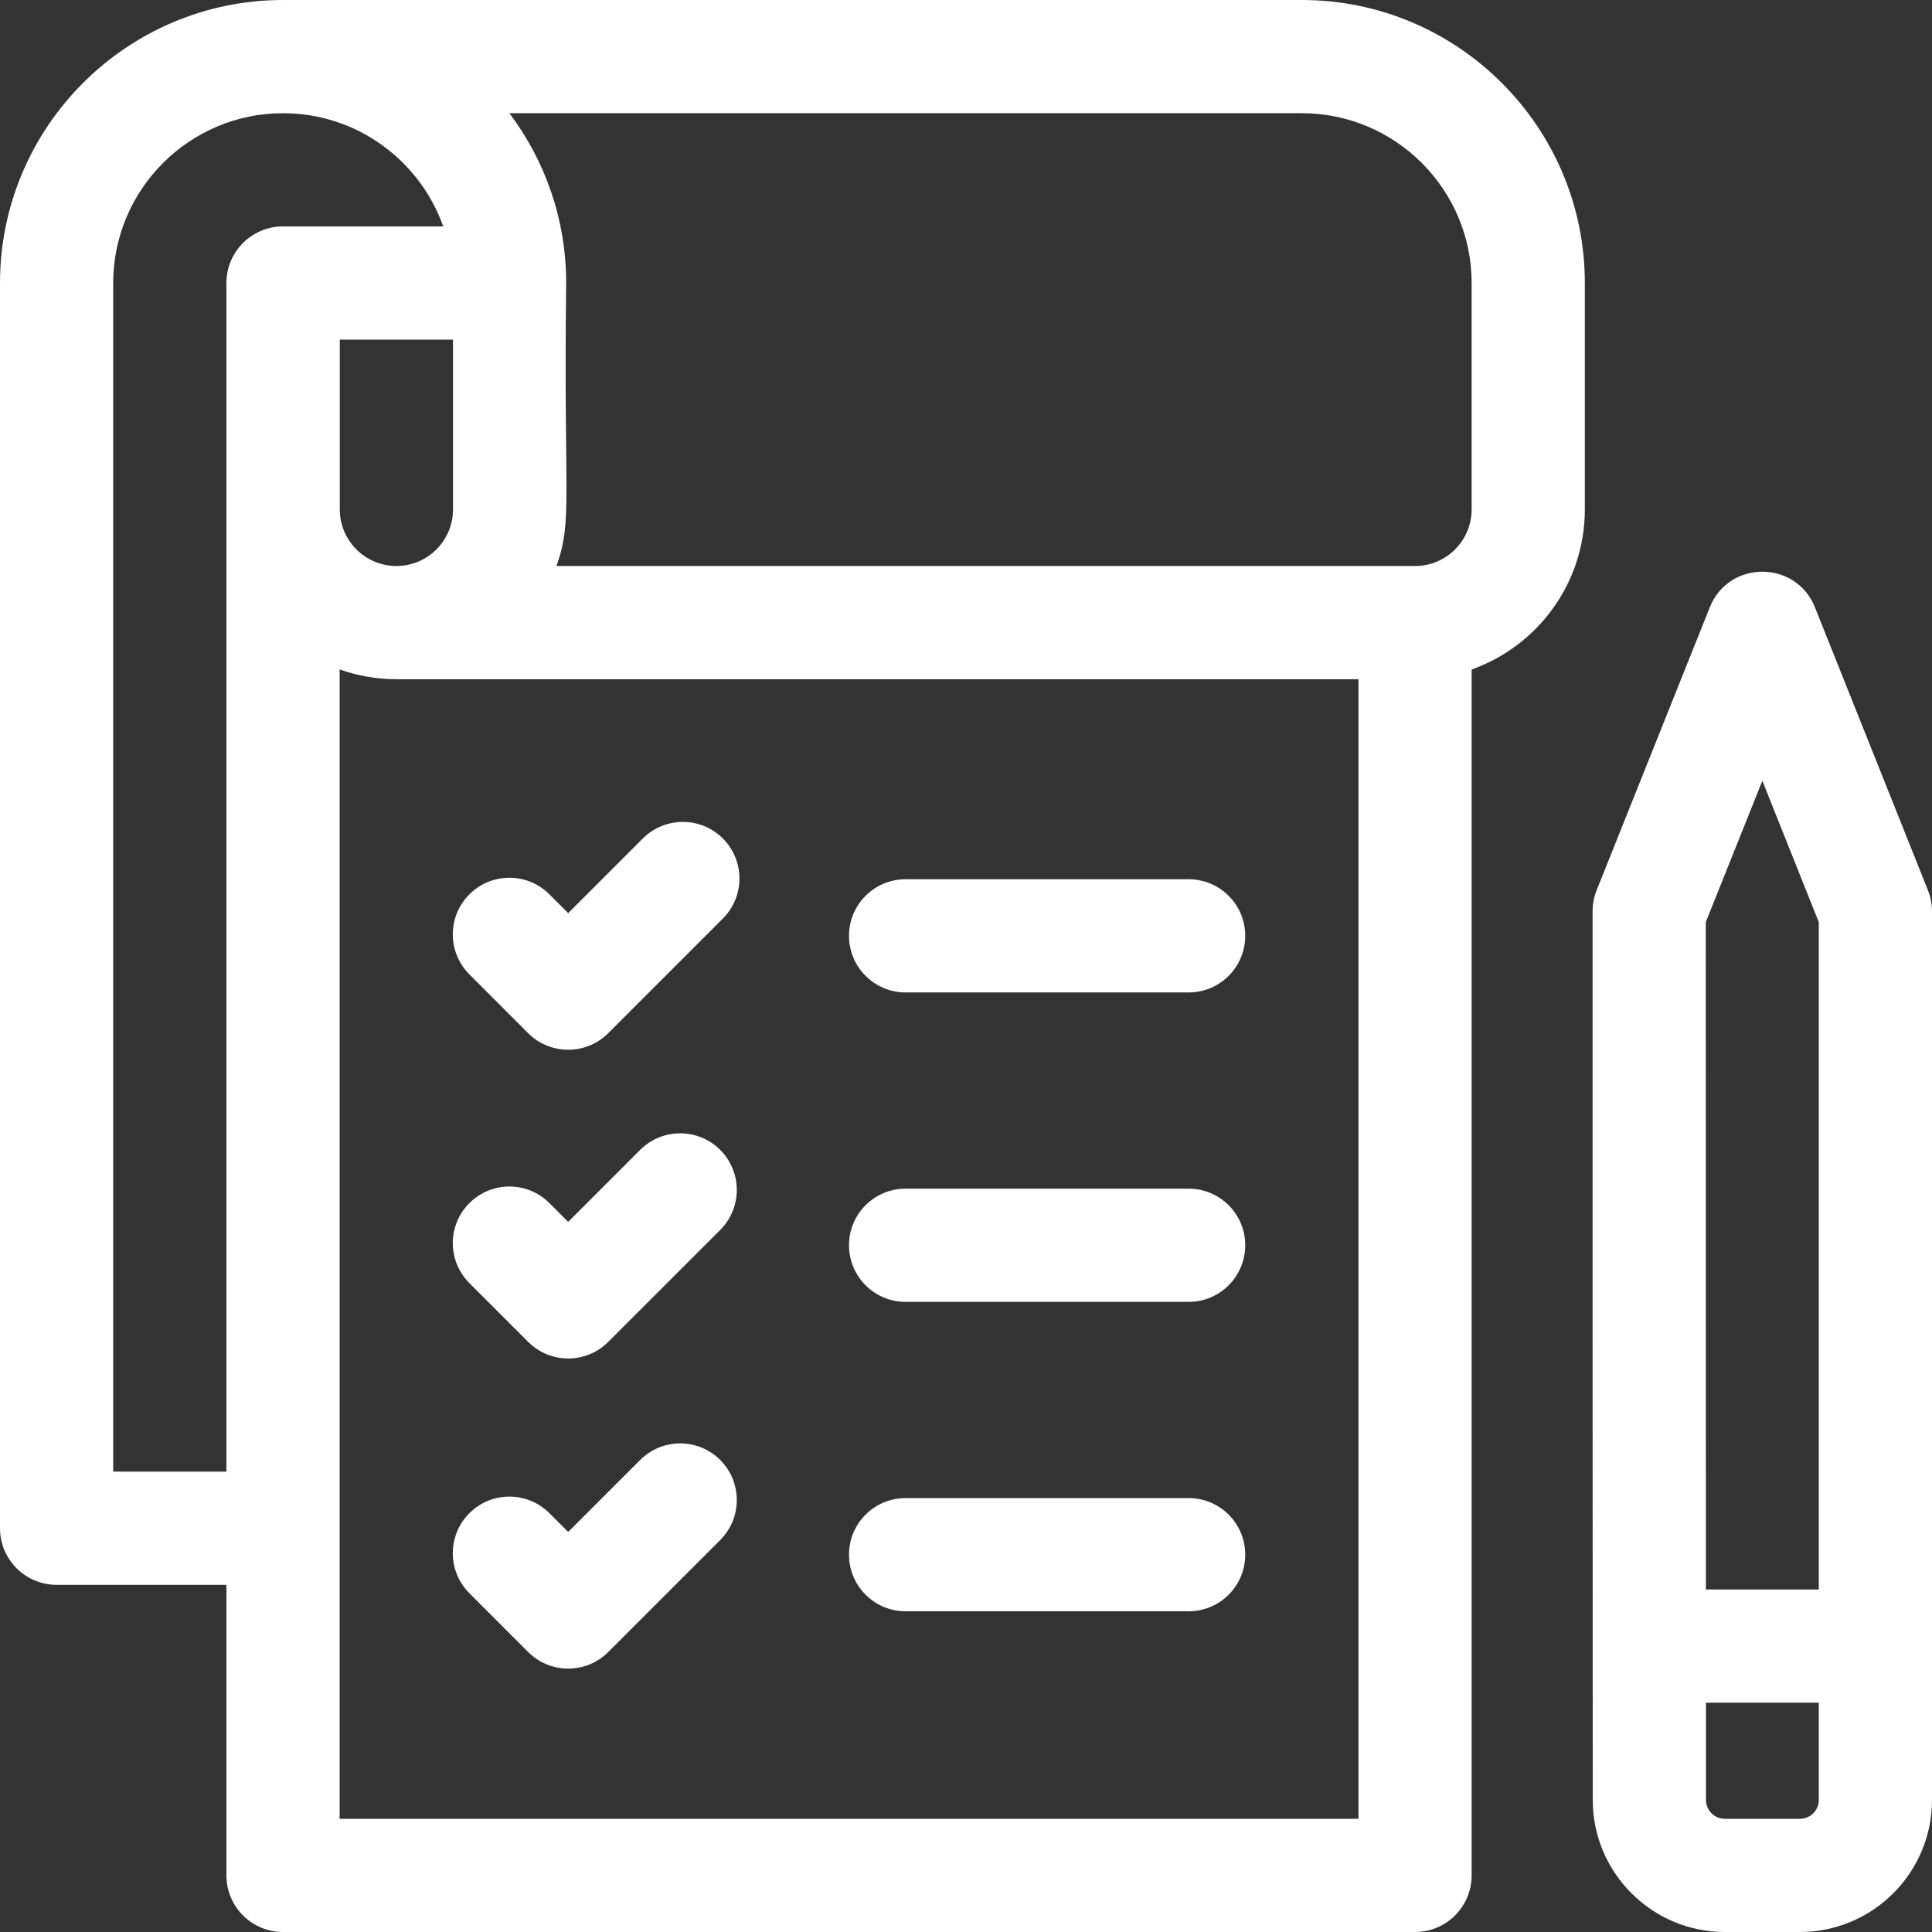 <svg width="32" height="32" viewBox="0 0 32 32" fill="none" xmlns="http://www.w3.org/2000/svg">
<rect x="0" y="0" width="32" height="32" fill="#333333" stroke="none"/>
<path d="M21.562 0H4.689C2.103 0 0 2.103 0 4.689V25.312C0 25.83 0.42 26.25 0.938 26.25H3.75V31.062C3.75 31.58 4.17 32 4.688 32H23.438C23.955 32 24.375 31.58 24.375 31.062V11.089C25.466 10.702 26.25 9.66 26.25 8.438V4.688C26.25 2.103 24.147 0 21.562 0ZM1.875 24.375V4.689C1.875 3.137 3.137 1.875 4.689 1.875C5.912 1.875 6.954 2.659 7.341 3.75H4.688C4.17 3.75 3.75 4.17 3.75 4.688V24.375H1.875ZM5.628 8.438V5.625H7.503V8.438C7.503 8.954 7.083 9.375 6.566 9.375C6.049 9.375 5.628 8.954 5.628 8.438ZM5.625 30.125V11.088C5.925 11.194 6.241 11.249 6.559 11.25C6.56 11.25 6.561 11.25 6.562 11.25H22.5V30.125H5.625V30.125ZM24.375 8.438C24.375 8.954 23.954 9.375 23.438 9.375H9.217C9.491 8.602 9.332 8.249 9.378 4.689C9.378 3.634 9.028 2.659 8.437 1.875H21.562C23.113 1.875 24.375 3.137 24.375 4.688V8.438Z" fill="white"/>
<path d="M10.647 13.888L9.411 15.124L9.1 14.813C8.734 14.447 8.141 14.447 7.775 14.813C7.408 15.179 7.408 15.773 7.775 16.139L8.748 17.113C9.114 17.478 9.708 17.479 10.074 17.113L11.973 15.214C12.339 14.848 12.339 14.254 11.973 13.888C11.607 13.522 11.013 13.522 10.647 13.888ZM10.603 19.046L9.411 20.238L9.1 19.927C8.734 19.561 8.141 19.561 7.775 19.927C7.408 20.293 7.408 20.886 7.775 21.253L8.748 22.226C9.114 22.592 9.708 22.593 10.074 22.226L11.929 20.372C12.295 20.006 12.295 19.412 11.929 19.046C11.563 18.68 10.969 18.68 10.603 19.046ZM10.603 24.182L9.411 25.374L9.1 25.063C8.734 24.697 8.141 24.697 7.775 25.063C7.408 25.429 7.408 26.023 7.775 26.389L8.748 27.363C9.114 27.728 9.708 27.729 10.074 27.363L11.929 25.508C12.295 25.142 12.295 24.548 11.929 24.182C11.563 23.816 10.969 23.816 10.603 24.182ZM19.688 14.563H15C14.482 14.563 14.062 14.982 14.062 15.5C14.062 16.018 14.482 16.438 15 16.438H19.688C20.205 16.438 20.625 16.018 20.625 15.5C20.625 14.982 20.205 14.563 19.688 14.563ZM19.688 19.688H15C14.482 19.688 14.062 20.107 14.062 20.625C14.062 21.143 14.482 21.563 15 21.563H19.688C20.205 21.563 20.625 21.143 20.625 20.625C20.625 20.107 20.205 19.688 19.688 19.688ZM19.688 24.813H15C14.482 24.813 14.062 25.232 14.062 25.75C14.062 26.268 14.482 26.688 15 26.688H19.688C20.205 26.688 20.625 26.268 20.625 25.75C20.625 25.232 20.205 24.813 19.688 24.813ZM31.933 14.746L30.061 10.059C29.747 9.273 28.634 9.273 28.32 10.058L26.445 14.746C26.401 14.857 26.378 14.975 26.378 15.094C26.378 16.607 26.378 28.509 26.381 29.813C26.381 31.019 27.363 32 28.569 32H29.812C31.019 32 32 31.019 32 29.813V15.094C32 14.975 31.977 14.857 31.933 14.746ZM29.19 12.932L30.125 15.274V26.327H28.255L28.253 15.274L29.19 12.932ZM29.812 30.125H28.569C28.396 30.125 28.256 29.985 28.256 29.813L28.256 28.202H30.125V29.813C30.125 29.985 29.985 30.125 29.812 30.125Z" fill="white"/>
</svg>
